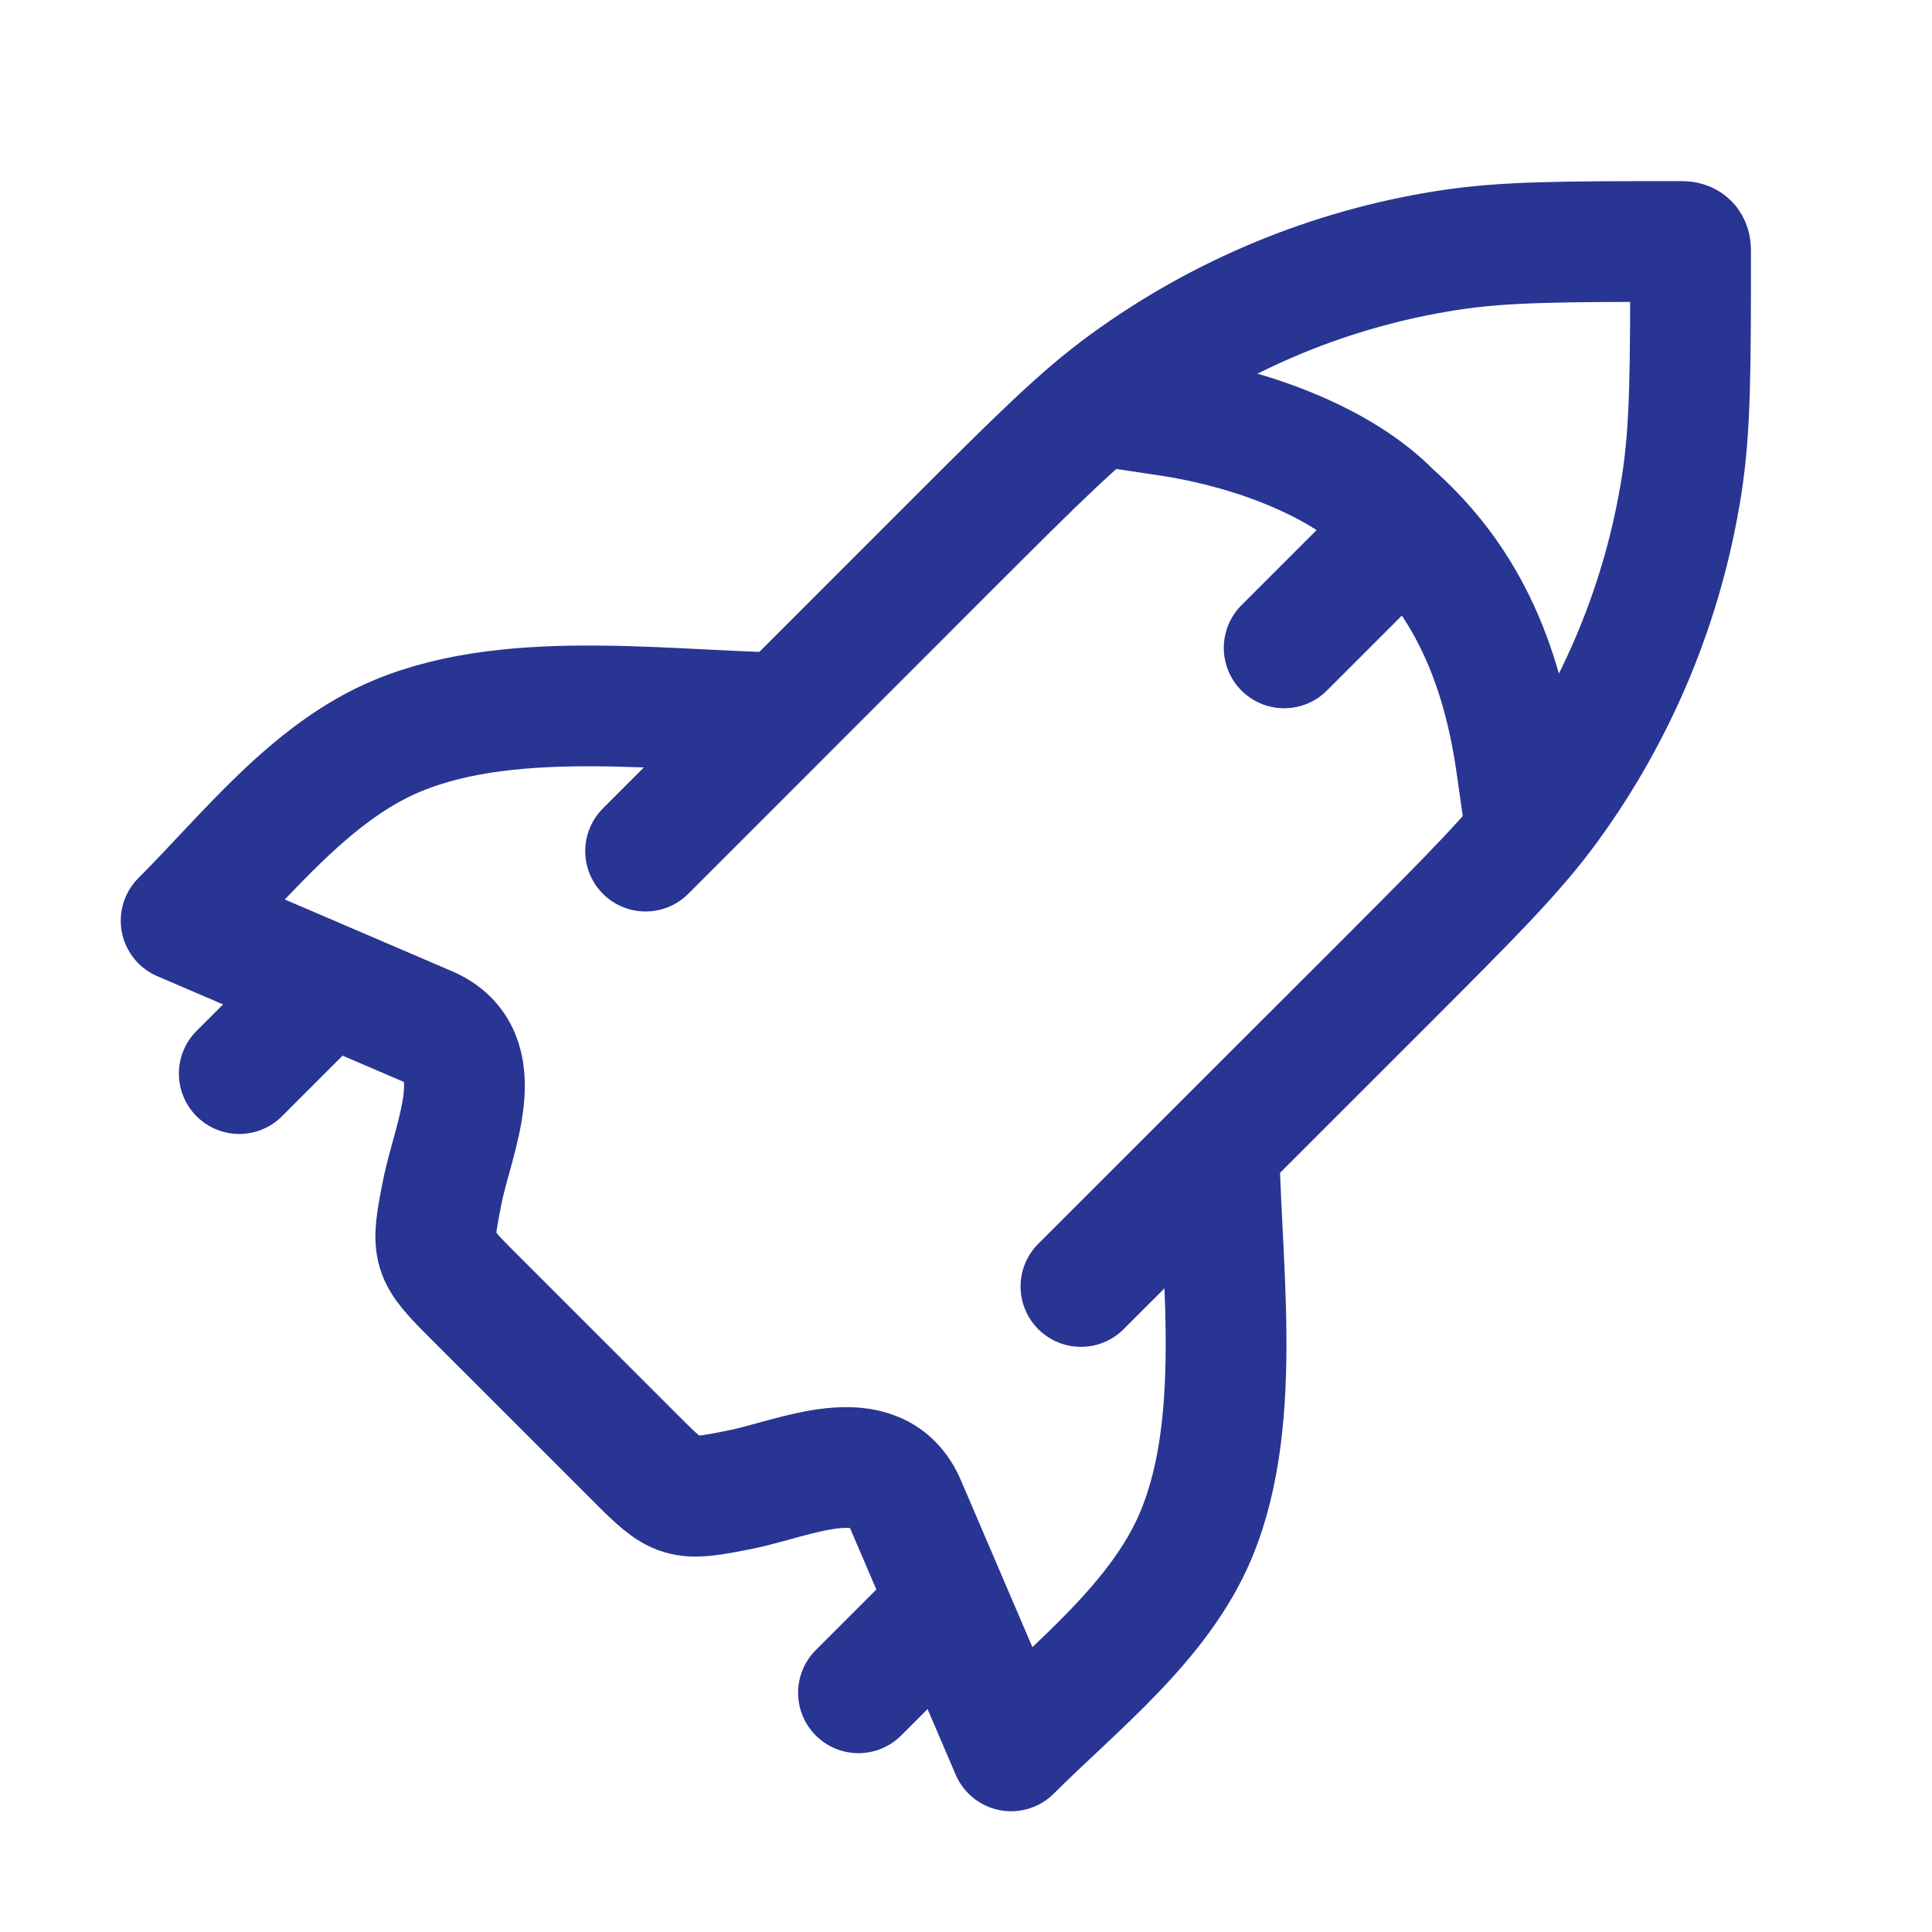 <svg width="32" height="32" viewBox="0 0 32 32" fill="none" xmlns="http://www.w3.org/2000/svg">
<path d="M10.693 14.097L15.79 8.998C17.181 7.609 17.877 6.913 18.644 6.353C20.219 5.204 22.045 4.448 23.971 4.148C24.909 4 25.891 4 27.859 4C27.962 4 28.001 4.047 28.001 4.142C28.001 6.108 28.001 7.092 27.854 8.03C27.553 9.956 26.797 11.783 25.648 13.357C25.088 14.124 24.392 14.82 23.003 16.211L17.904 21.308" stroke="#283593" stroke-width="2" stroke-linecap="round" stroke-linejoin="round"/>
<path d="M13.312 11.813C11.206 11.813 8.561 11.368 6.59 12.184C5.147 12.78 4.085 14.165 3 15.25L7.087 17.003C8.17 17.467 7.507 18.833 7.328 19.731C7.129 20.73 7.14 20.767 7.86 21.486L10.514 24.139C11.233 24.86 11.271 24.871 12.27 24.671C13.166 24.491 14.533 23.83 14.997 24.913L16.748 29C17.834 27.915 19.218 26.853 19.816 25.41C20.632 23.439 20.186 20.794 20.186 18.688" stroke="#283593" stroke-width="2" stroke-linejoin="round"/>
<path d="M15.501 26.756L14.219 28.038M5.245 16.5L3.963 17.782" stroke="#283593" stroke-width="2" stroke-linecap="round" stroke-linejoin="round"/>
<path d="M19.346 6.885C20.753 7.096 22.23 7.659 23.052 8.503C24.104 9.432 24.834 10.684 25.115 12.654" stroke="#283593" stroke-width="2" stroke-linecap="square"/>
<path d="M23.193 8.808L21.27 10.731" stroke="#283593" stroke-width="2" stroke-linecap="round"/>
</svg>
